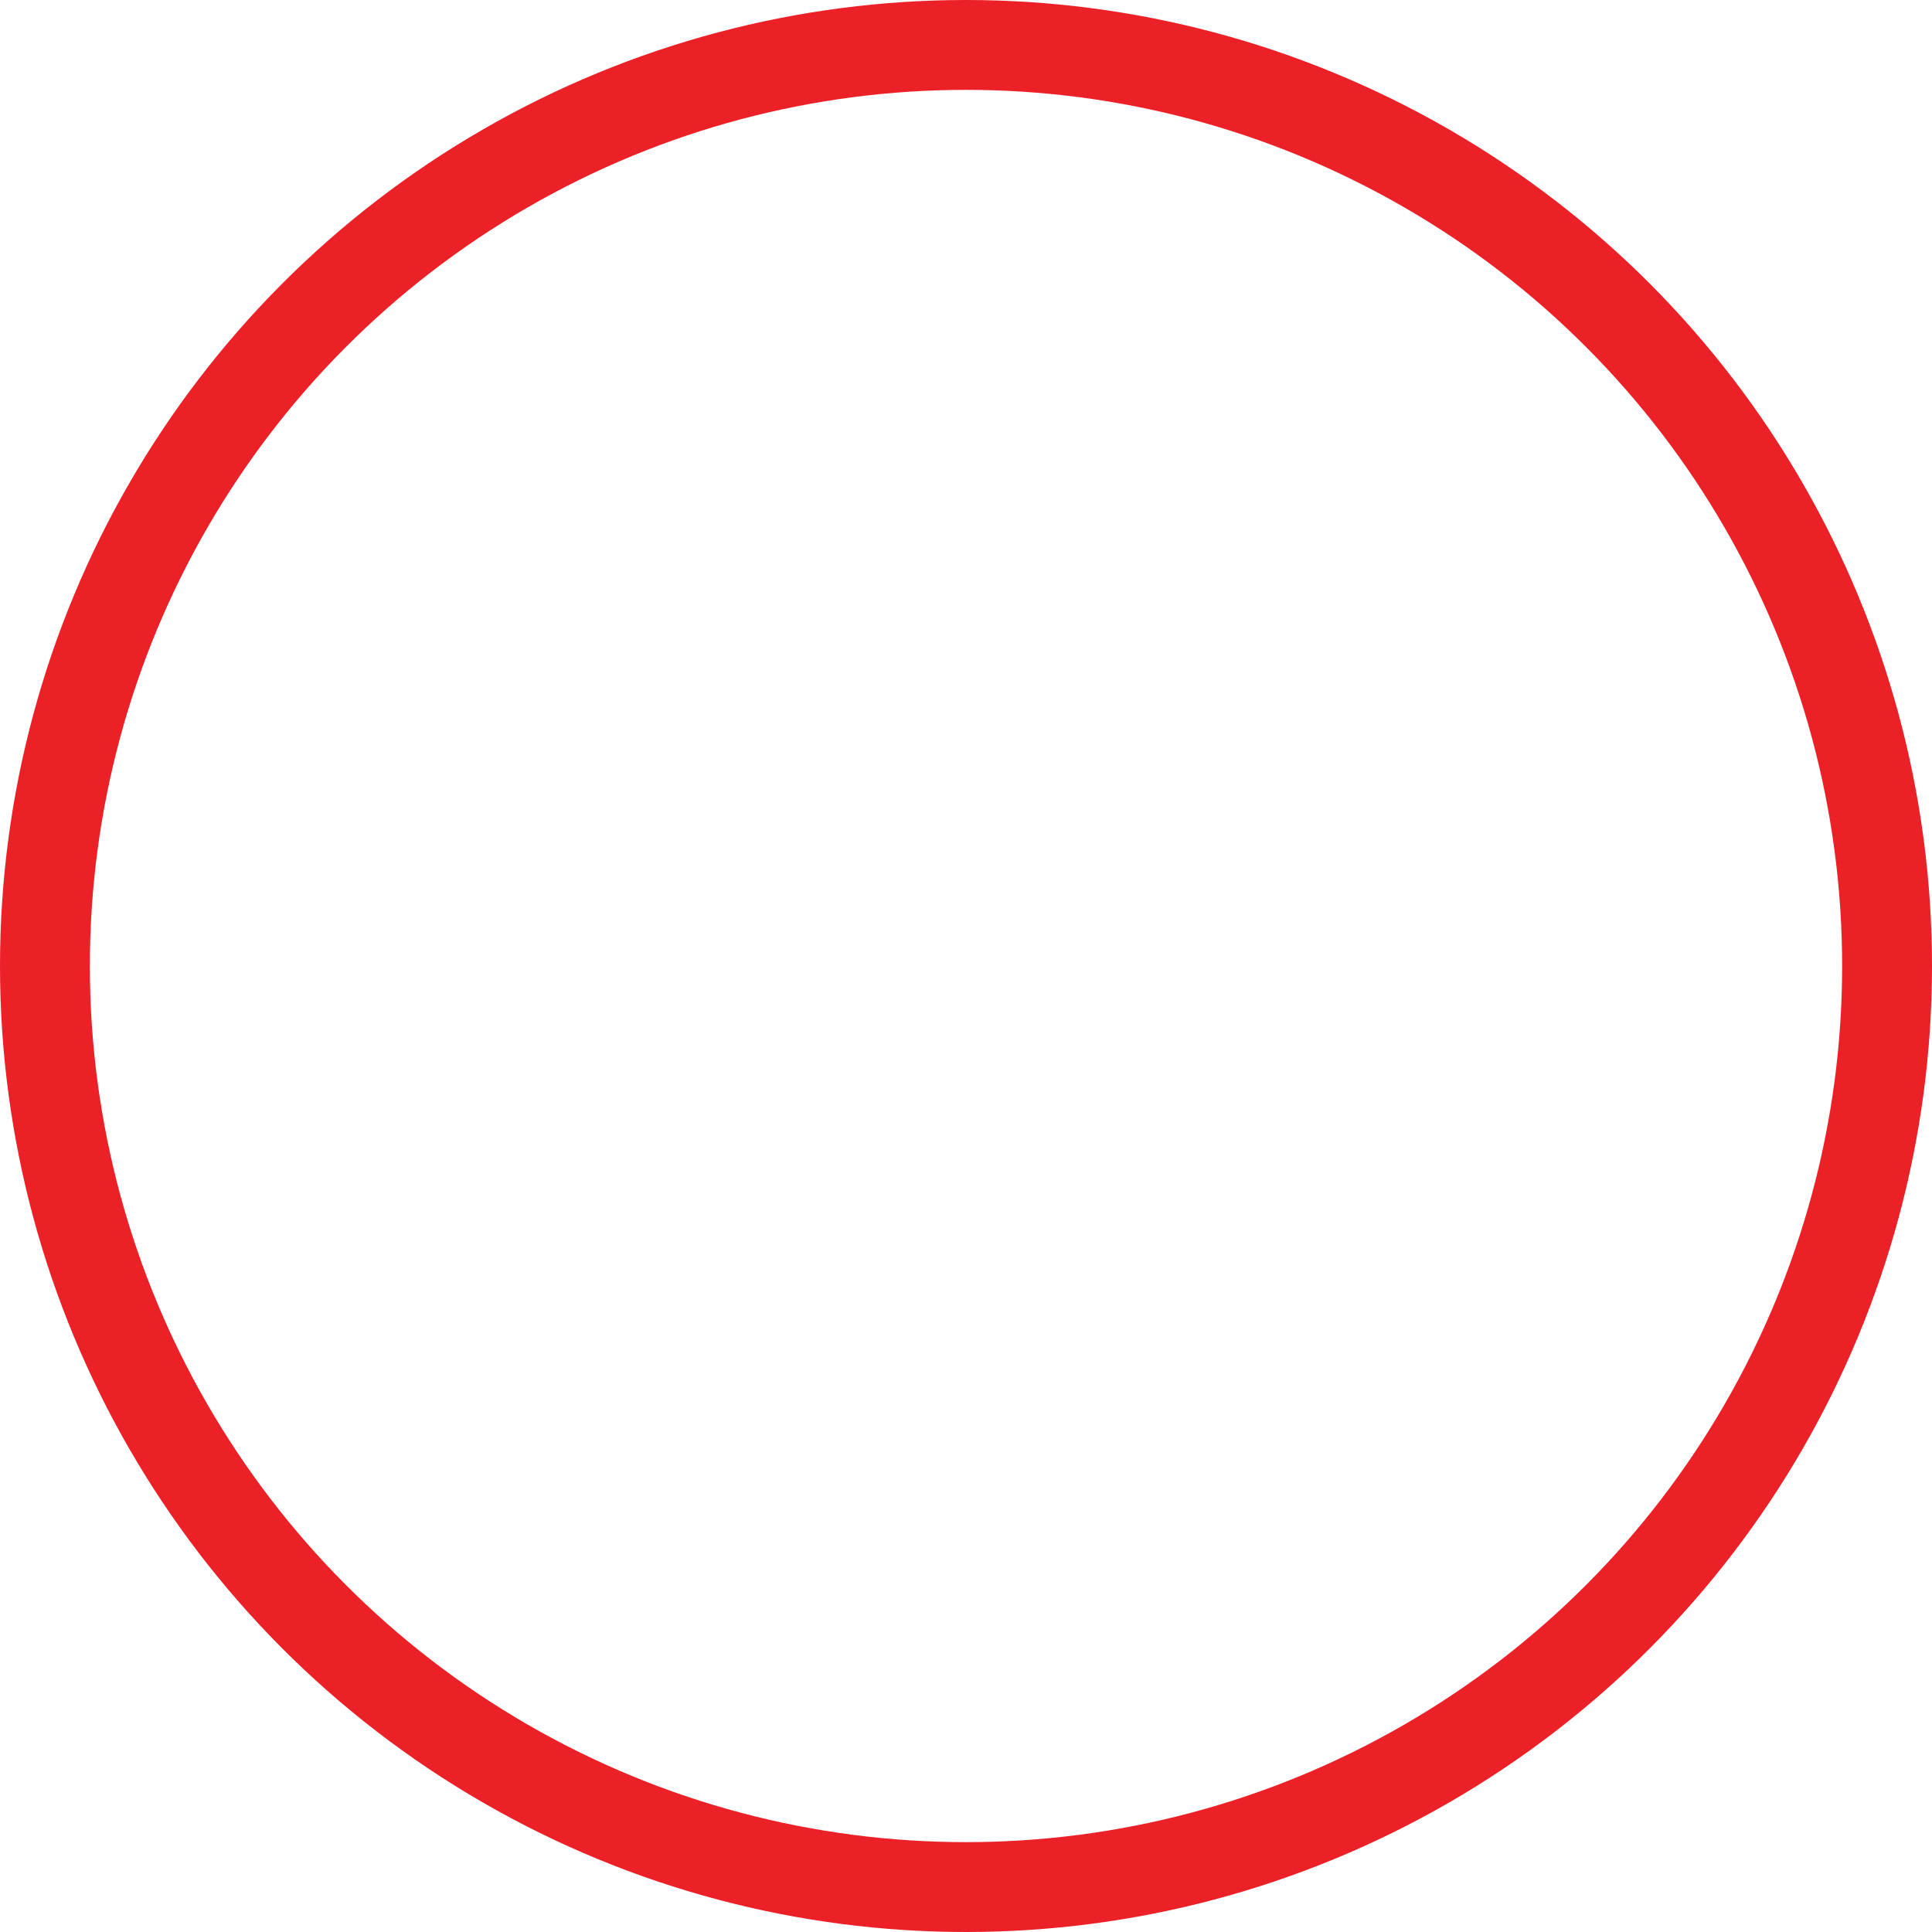 <svg xmlns="http://www.w3.org/2000/svg" width="43" height="43" viewBox="0 0 43 43">
  <g id="Ellipse_60" data-name="Ellipse 60" fill="none" stroke="#ec2027" stroke-width="2">
    <circle cx="21.5" cy="21.5" r="21.5" stroke="none"/>
    <circle cx="21.5" cy="21.5" r="20.5" fill="none"/>
  </g>
</svg>
